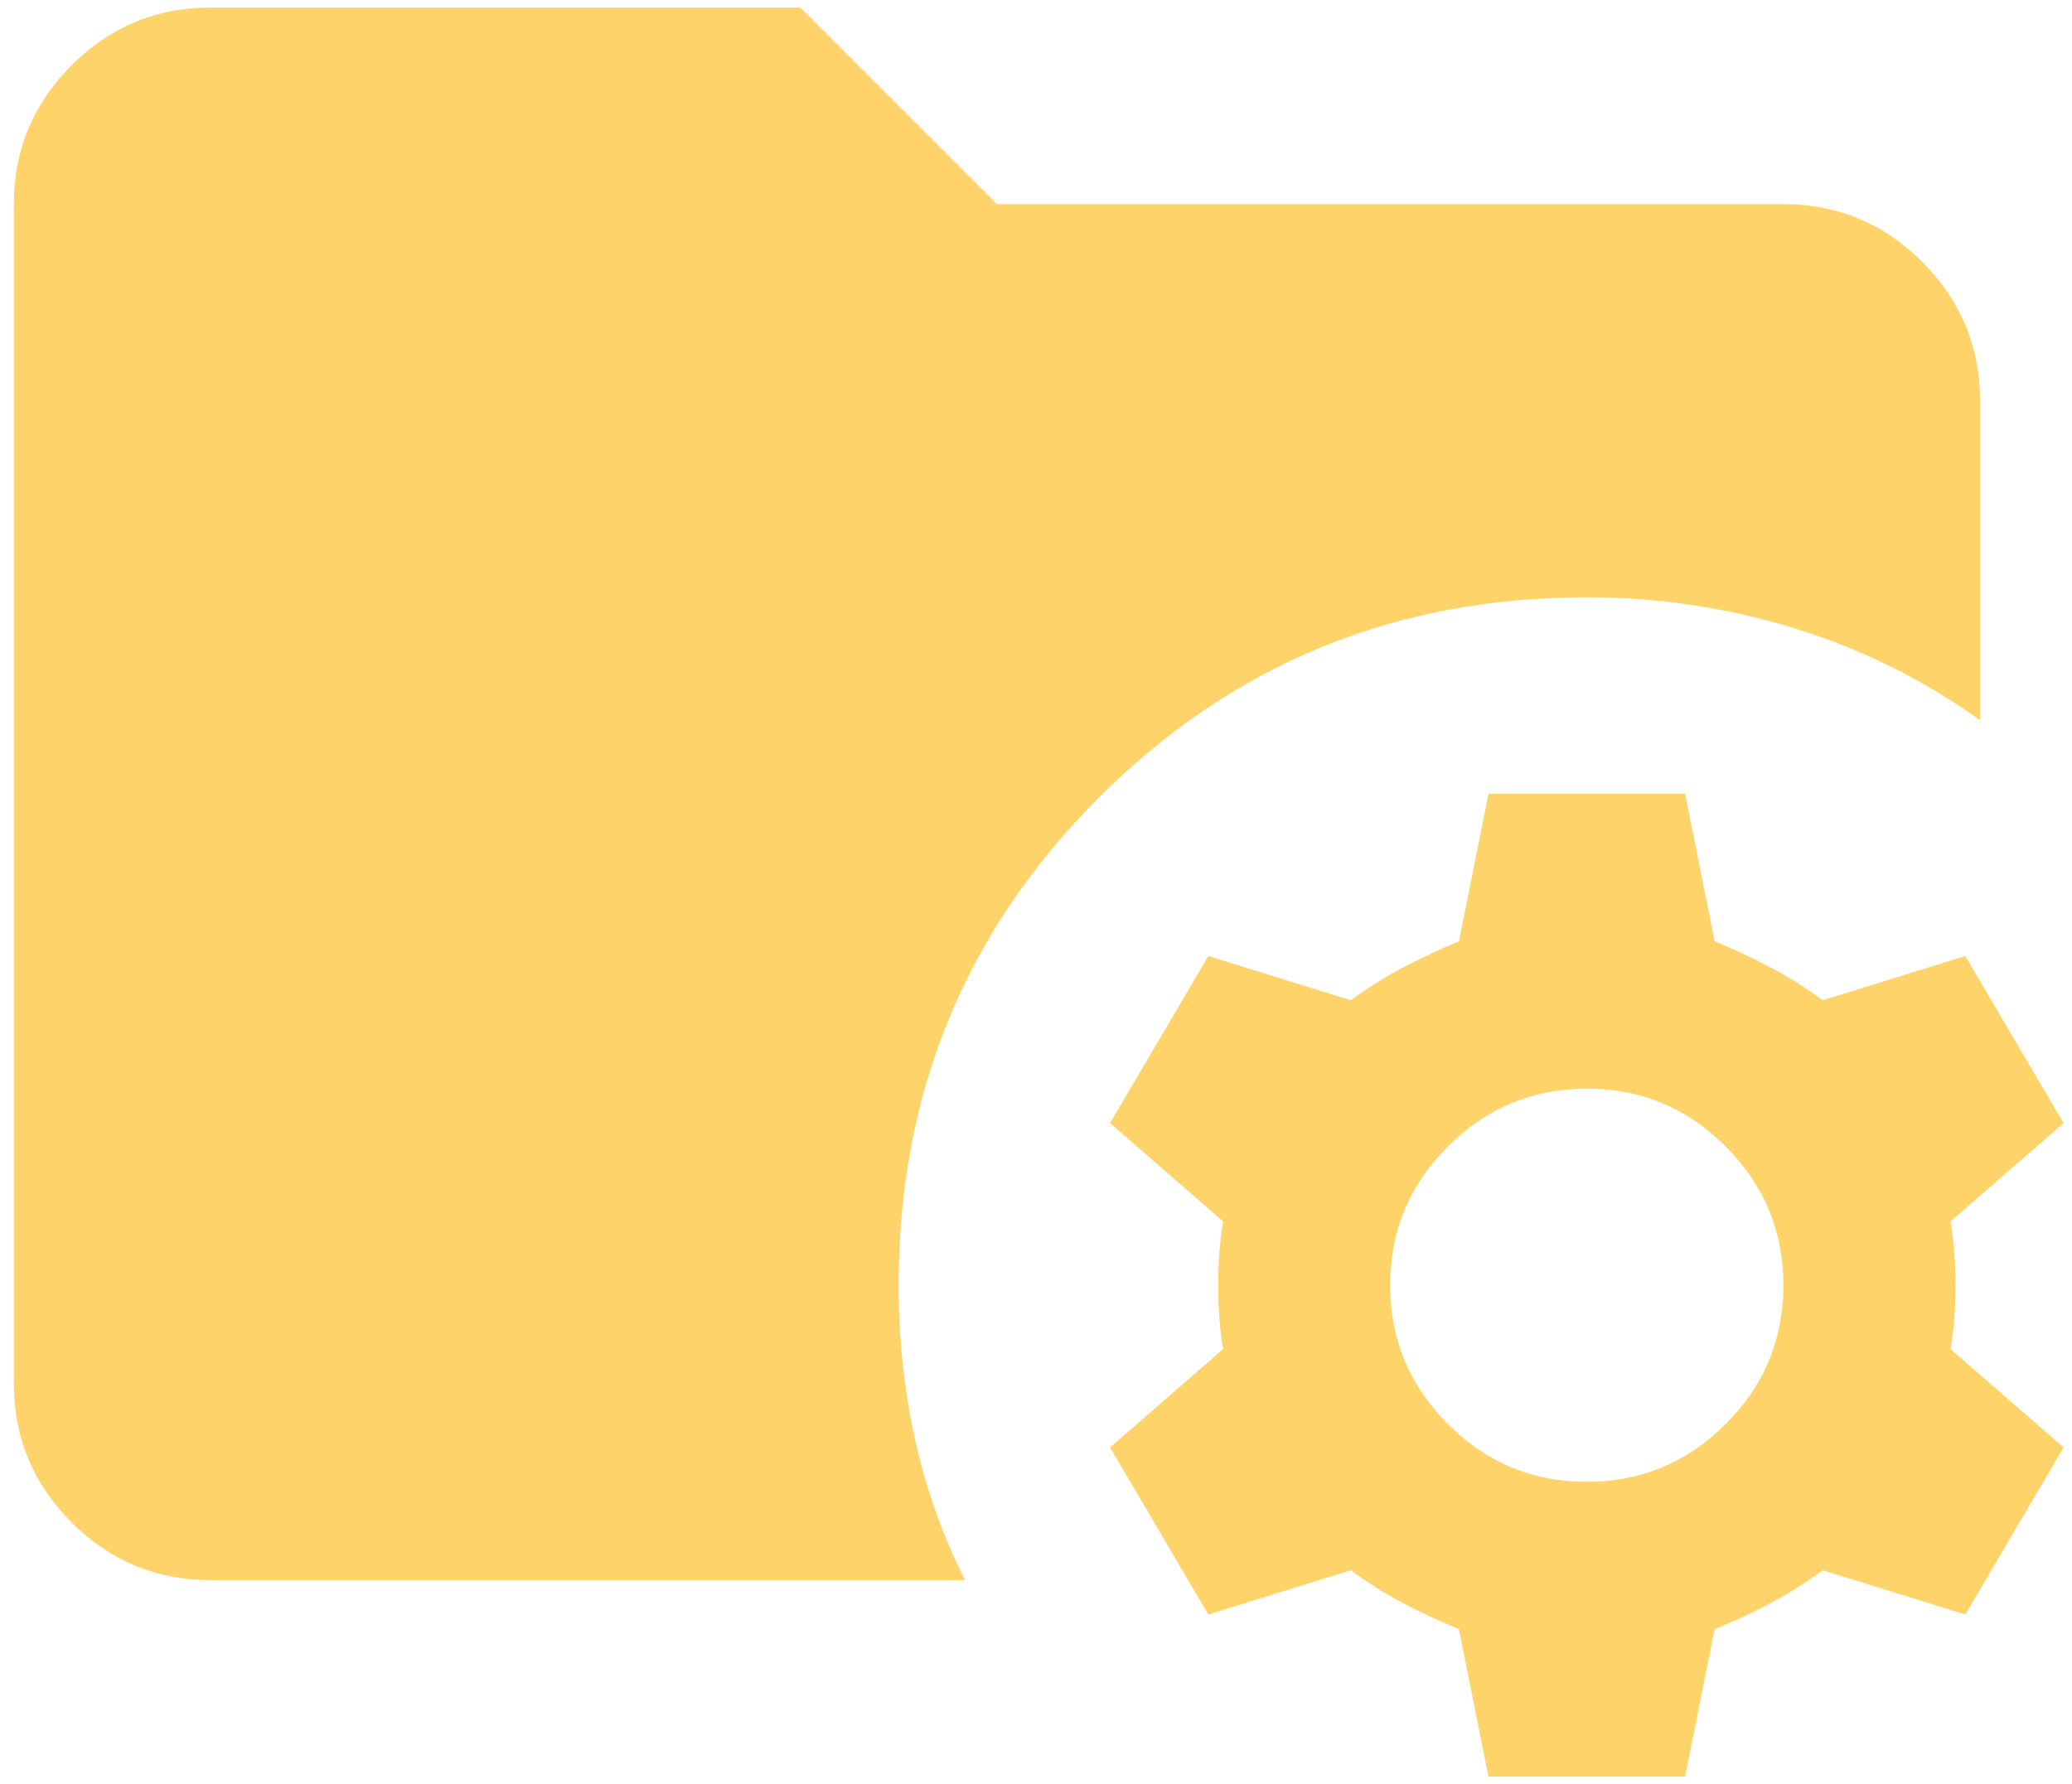 <svg fill="none" height="118" viewBox="0 0 137 118" width="137" xmlns="http://www.w3.org/2000/svg"><path d="m98.418 117.5-1.95-9.75c-1.3-.542-2.52-1.111-3.659-1.709-1.14-.598-2.303-1.329-3.49-2.191l-9.425 2.925-6.5-11.05 7.475-6.5c-.217-1.3-.325-2.708-.325-4.225s.108-2.925.325-4.225l-7.475-6.5 6.5-11.05 9.425 2.925c1.192-.867 2.357-1.597 3.497-2.191 1.14-.594 2.357-1.163 3.653-1.71l1.95-9.75h13.001l1.95 9.75c1.3.542 2.519 1.111 3.659 1.71s2.303 1.328 3.491 2.191l9.425-2.925 6.5 11.05-7.475 6.5c.216 1.3.325 2.708.325 4.225s-.109 2.925-.325 4.225l7.475 6.5-6.5 11.05-9.425-2.925c-1.192.867-2.356 1.599-3.491 2.197s-2.355 1.166-3.659 1.703l-1.95 9.75zm6.5-19.5c3.575 0 6.636-1.274 9.184-3.822s3.82-5.607 3.816-9.178c0-3.575-1.274-6.636-3.822-9.184s-5.608-3.82-9.178-3.816c-3.575 0-6.637 1.274-9.185 3.822s-3.82 5.607-3.816 9.178c0 3.575 1.274 6.636 3.822 9.184s5.607 3.82 9.178 3.816zm-91.001 6.5c-3.575 0-6.637-1.274-9.185-3.822s-3.82-5.607-3.816-9.178v-78c0-3.575 1.274-6.636 3.822-9.184s5.607-3.82 9.178-3.815h39l13 13h52.001c3.575 0 6.636 1.274 9.184 3.822s3.82 5.607 3.816 9.178v21.125c-3.792-2.708-7.909-4.741-12.35-6.097-4.442-1.356-8.992-2.032-13.65-2.028-12.675 0-23.429 4.416-32.26 13.247-8.831 8.831-13.245 19.582-13.241 32.253 0 3.467.353 6.825 1.06 10.075s1.816 6.392 3.328 9.425z" fill="#fed369"/></svg>